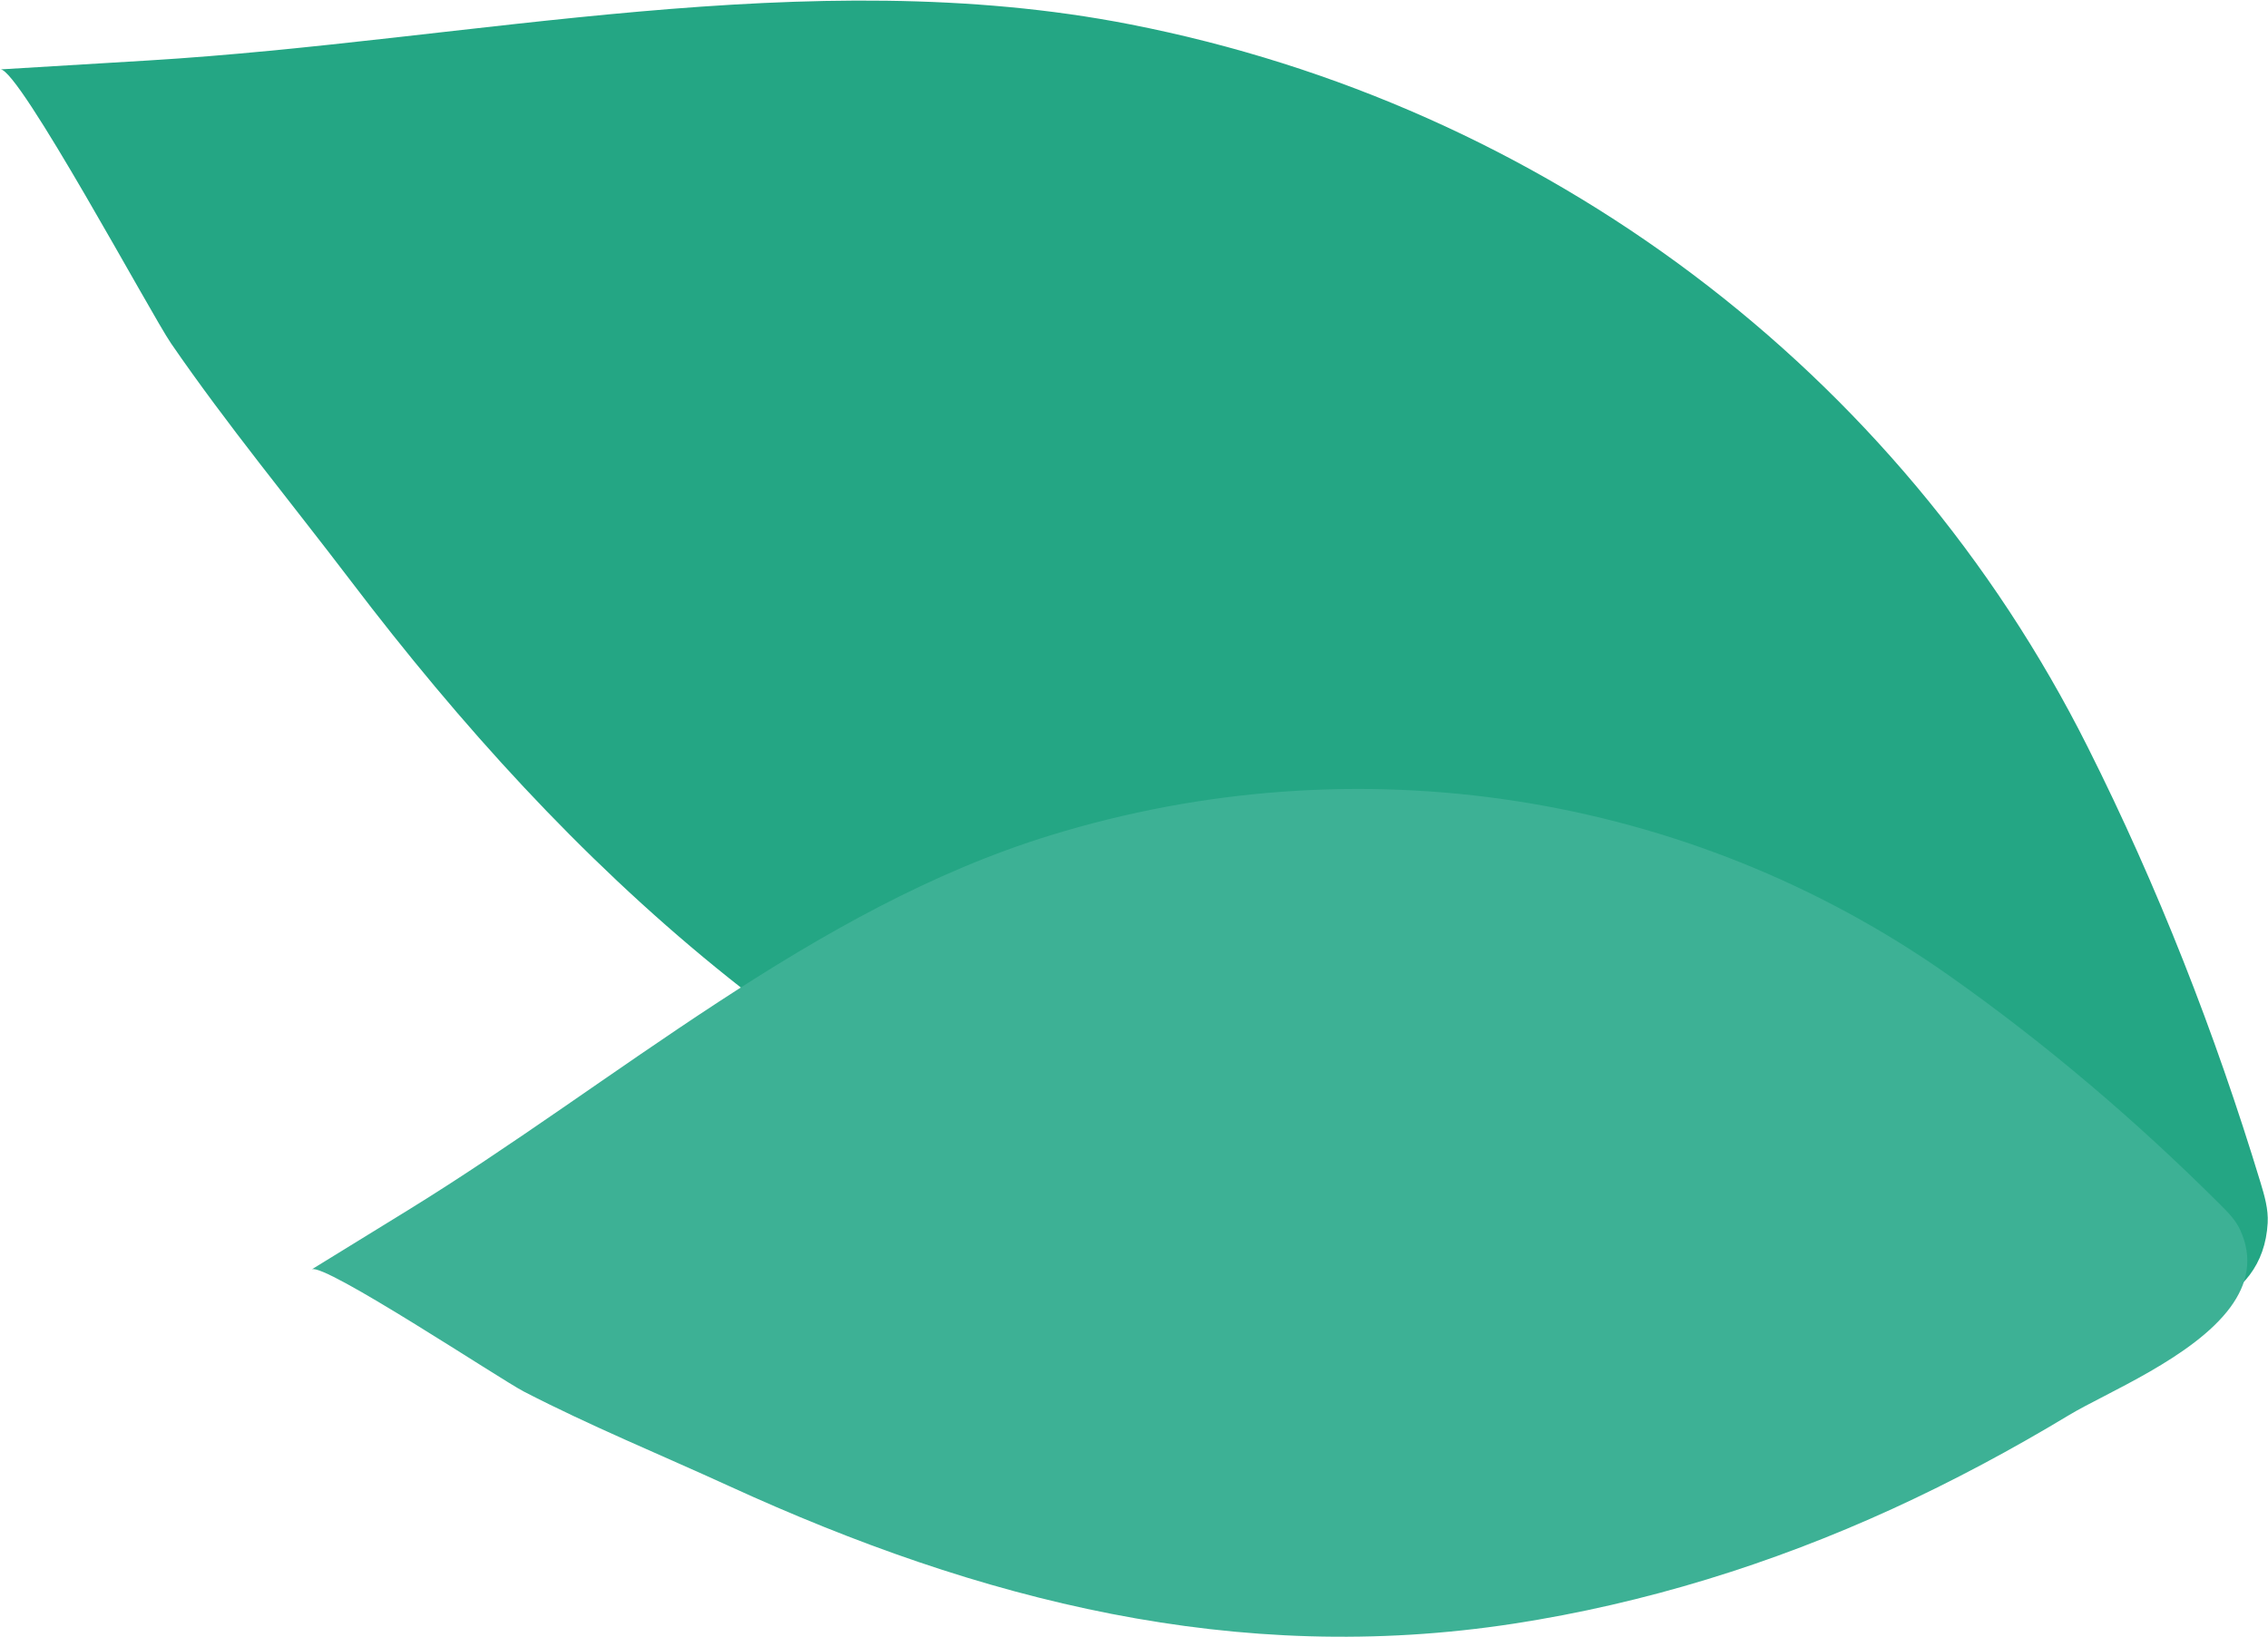<?xml version="1.0" encoding="UTF-8"?> <svg xmlns="http://www.w3.org/2000/svg" width="2105" height="1520" viewBox="0 0 2105 1520" fill="none"> <path d="M2049.6 1213.66C1980.63 1246.66 1865.41 1234.28 1812.93 1236.96C1731.38 1241.15 1649.58 1241.23 1568.07 1236.16C1406.46 1226.09 1246.15 1195.25 1093.3 1141.41C769.405 1027.32 530.027 808.315 325.734 539.517C269.915 466.069 210.718 394.456 158.703 318.721C140.476 292.175 17.582 63.403 0.395 64.431C0.395 64.431 137.246 56.174 137.393 56.161C437.251 38.069 750.382 -35.734 1048.72 22.581C1433.22 97.742 1761.98 343.603 1937.53 693.275C2002.7 823.068 2055.89 958.954 2098.06 1097.9C2101.75 1110.08 2105.41 1122.6 2104.71 1135.33C2102.56 1174.49 2080.82 1198.72 2049.6 1213.66Z" fill="#24A684"></path> <path d="M2070.17 1213.55C2035.88 1260.28 1954.43 1293.23 1920.31 1313.8C1867.3 1345.77 1812.66 1375.09 1756.35 1400.86C1644.73 1451.96 1526.54 1488.7 1405.12 1507.39C1147.79 1547.01 909.443 1486.26 676.72 1379.69C613.132 1350.56 547.942 1323.88 486.079 1291.87C464.402 1280.65 300.405 1171.7 289.285 1178.54C289.285 1178.54 377.804 1124.05 377.902 1123.99C571.858 1004.61 754.755 843.254 975.037 775.495C1258.93 688.163 1566.64 734.881 1809.09 905.802C1899.09 969.243 1983.25 1041.04 2061.15 1118.83C2067.99 1125.66 2074.9 1132.71 2078.99 1141.47C2091.55 1168.41 2085.69 1192.4 2070.17 1213.55Z" fill="#3DB195"></path> </svg> 